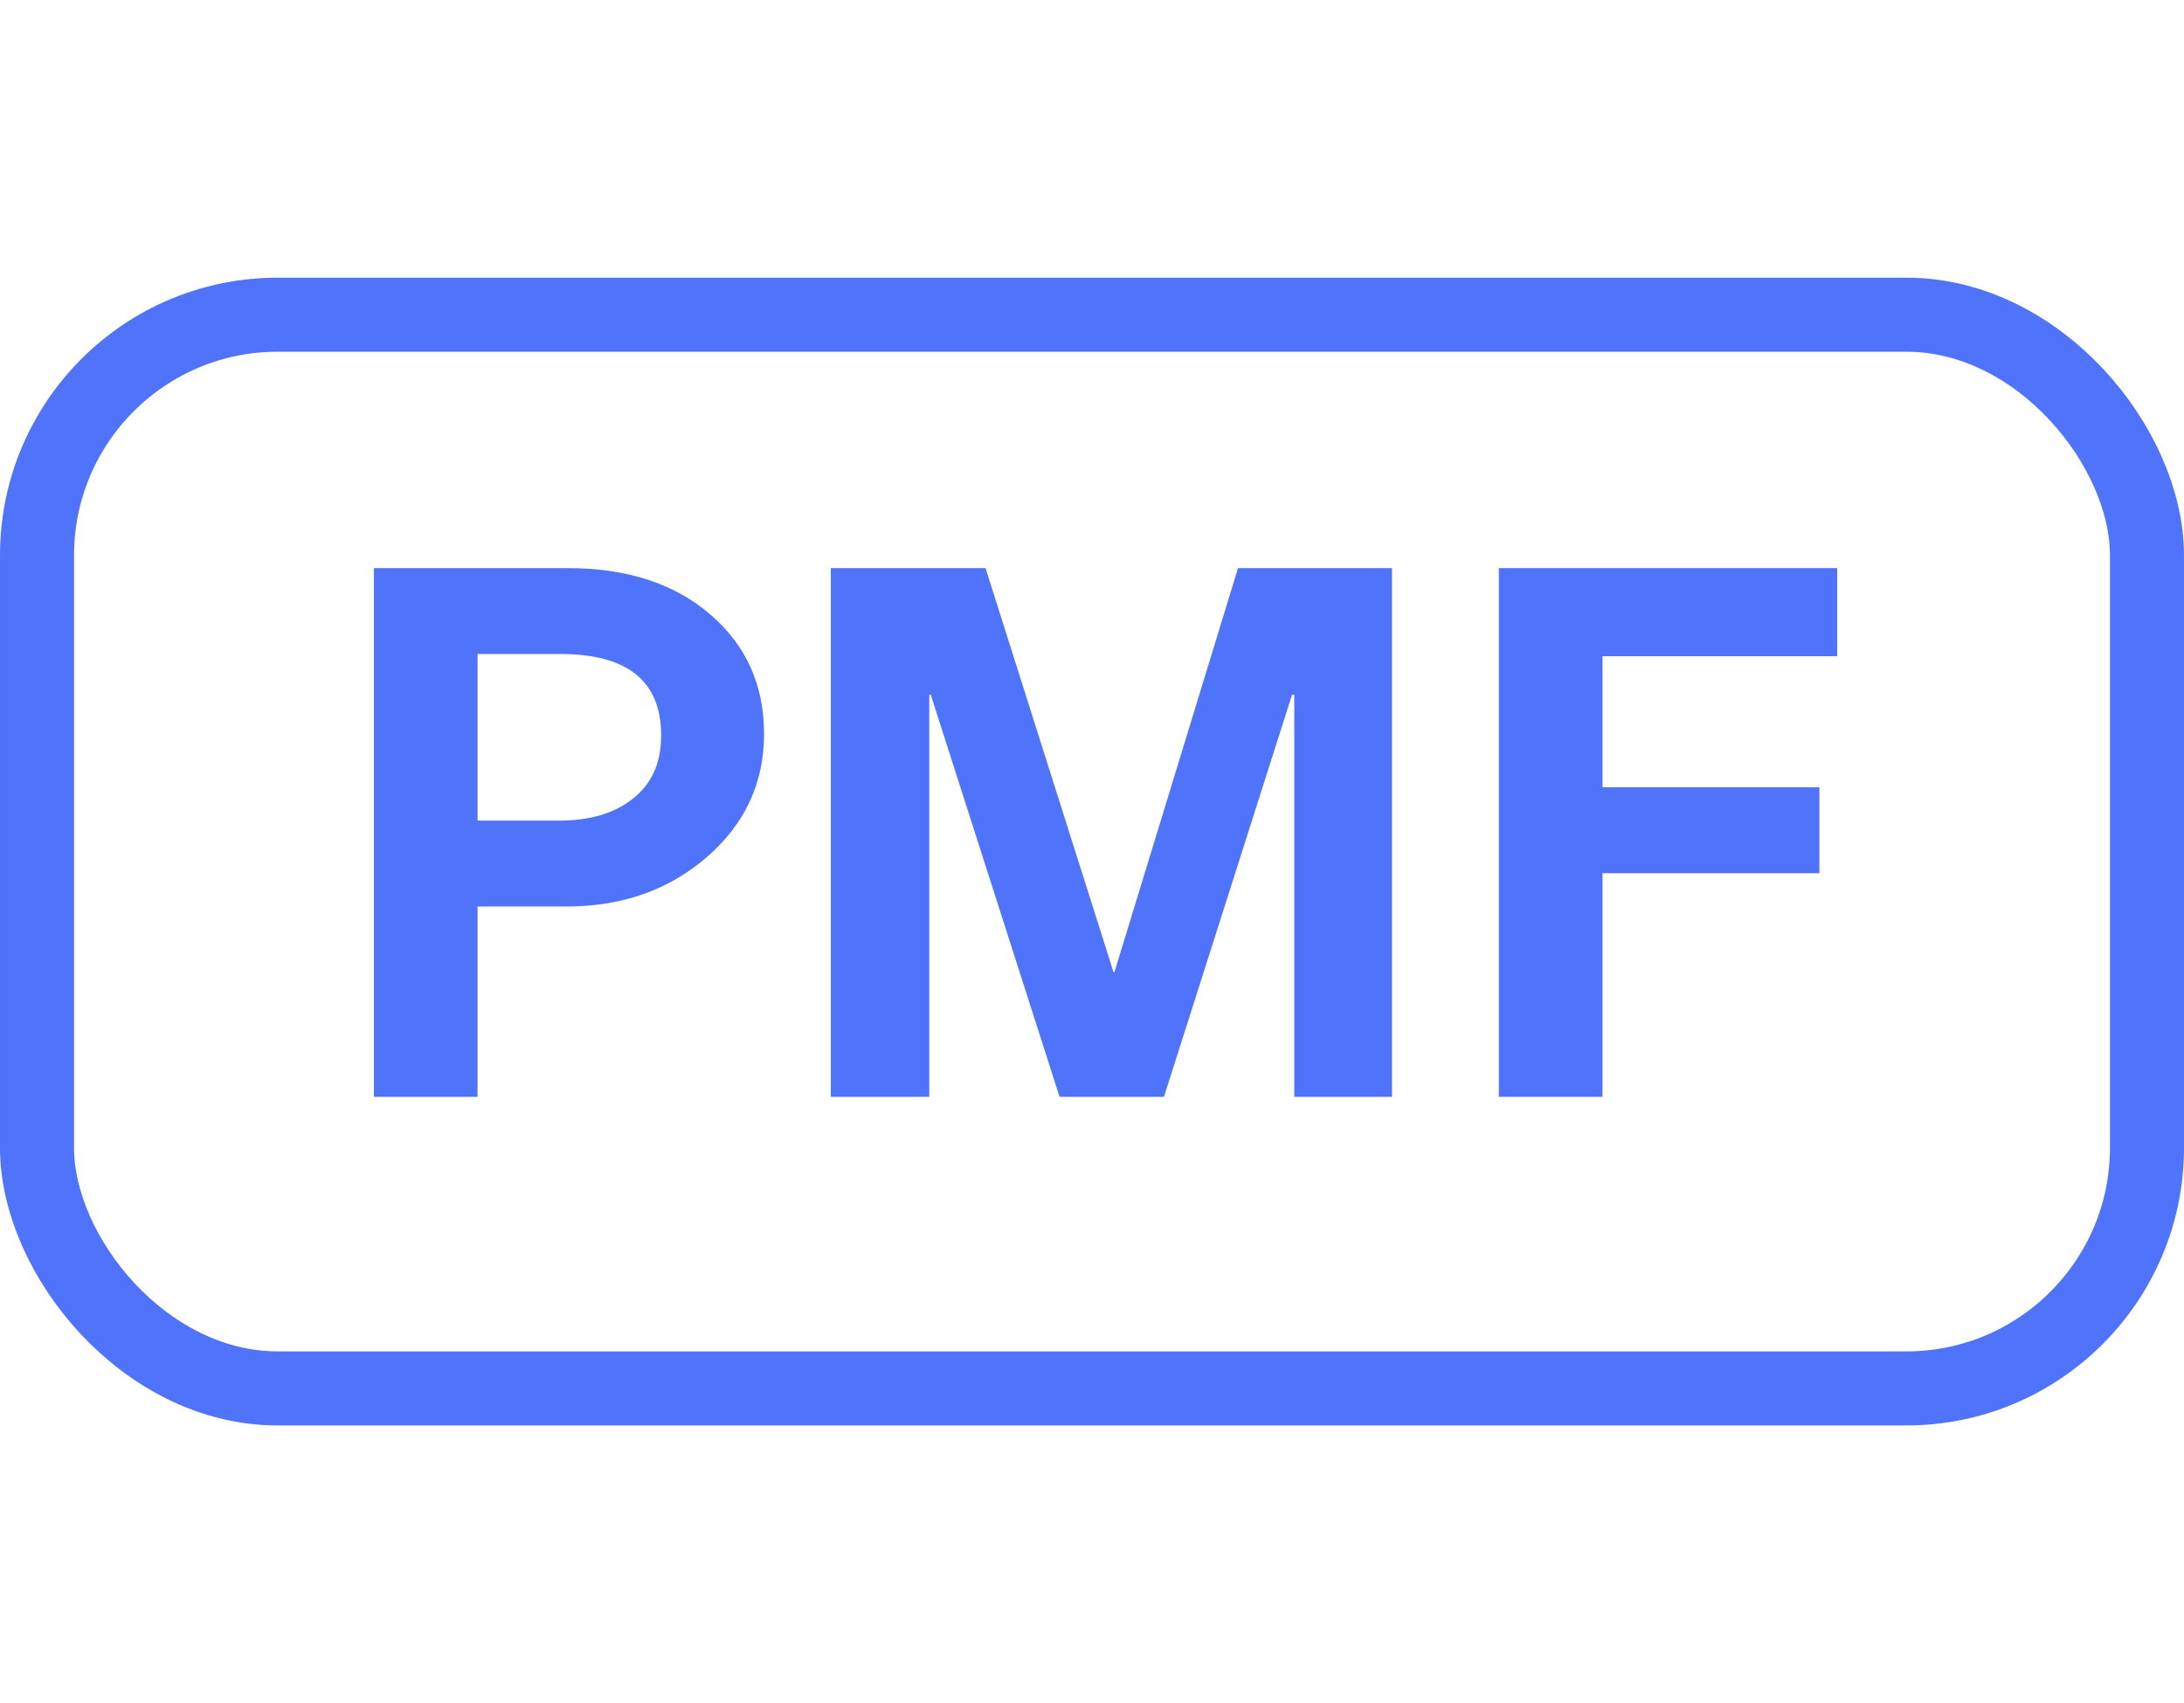 <svg width="59" height="46" viewBox="0 0 59 46" fill="none" xmlns="http://www.w3.org/2000/svg">
<path d="M40.491 15.344H49.631V17.724H43.291V21.264H49.151V23.584H43.291V29.624H40.491V15.344Z" fill="#4F73FA"/>
<path d="M22.444 15.344H26.624L30.084 26.264H30.104L33.444 15.344H37.604V29.624H34.964V18.764H34.904L31.444 29.624H28.624L25.144 18.764H25.104V29.624H22.444V15.344Z" fill="#4F73FA"/>
<path d="M15.341 15.344C16.954 15.344 18.247 15.771 19.221 16.624C20.167 17.451 20.641 18.517 20.641 19.824C20.641 21.144 20.127 22.251 19.101 23.144C18.074 24.037 16.807 24.484 15.301 24.484H12.901V29.624H10.101V15.344H15.341ZM15.101 22.164C15.927 22.164 16.587 21.971 17.081 21.584C17.601 21.184 17.861 20.611 17.861 19.864C17.861 18.397 16.954 17.664 15.141 17.664H12.901V22.164H15.101Z" fill="#4F73FA"/>
<rect x="1" y="8.5" width="57" height="29" rx="6.5" stroke="#4F73FA" stroke-width="2" stroke-linejoin="round"/>
</svg>
